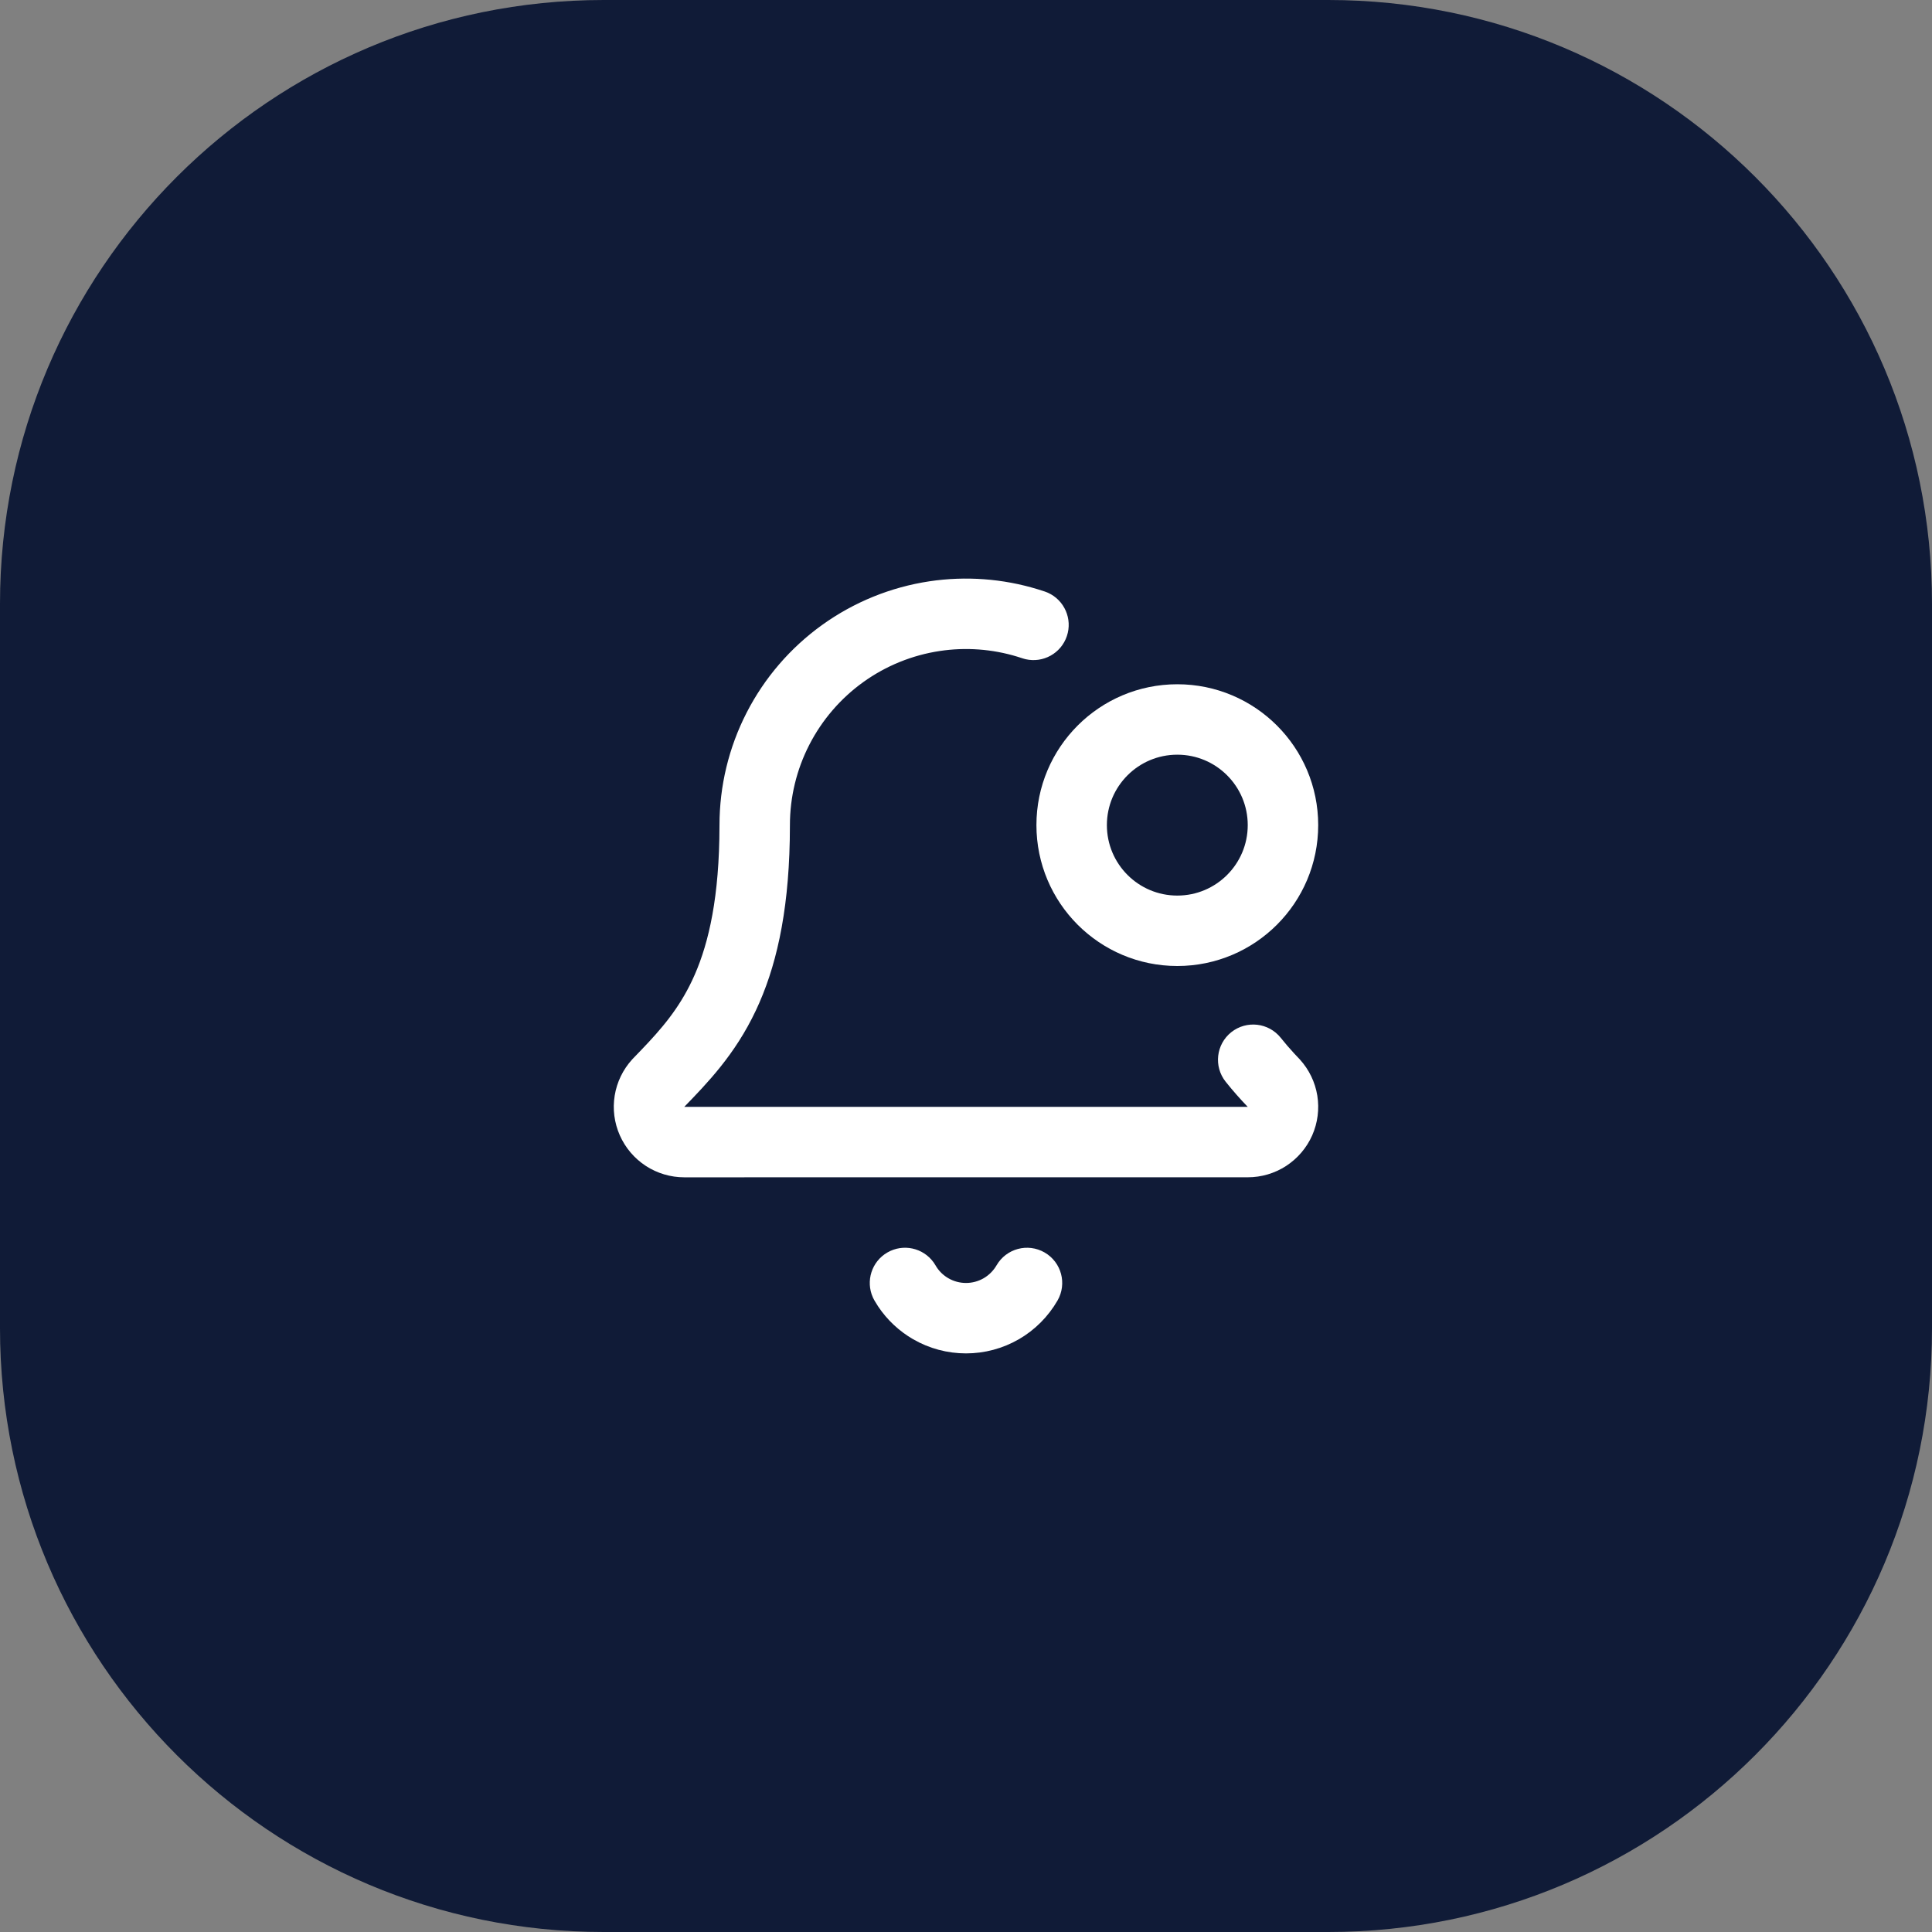 <svg width="64" height="64" viewBox="0 0 64 64" fill="none" xmlns="http://www.w3.org/2000/svg">
<rect x="0" y="0" width="64" height="64" fill="#808080" stroke="none"/>
<path d="M0 20C0 8.954 8.954 0 20 0H44C55.046 0 64 8.954 64 20V44C64 55.046 55.046 64 44 64H20C8.954 64 0 55.046 0 44V20Z" fill="#101B37"/>
<path d="M33.444 42.167C33.628 41.848 34.035 41.739 34.354 41.923C34.673 42.107 34.782 42.515 34.598 42.833C34.334 43.289 33.956 43.668 33.5 43.932C33.044 44.195 32.527 44.333 32 44.333C31.474 44.333 30.956 44.195 30.5 43.932C30.101 43.701 29.761 43.382 29.506 43.001L29.402 42.833L29.371 42.773C29.232 42.465 29.347 42.095 29.646 41.923C29.945 41.75 30.322 41.835 30.52 42.109L30.557 42.167L30.615 42.26C30.756 42.472 30.945 42.649 31.167 42.777C31.42 42.923 31.708 43 32 43C32.293 43 32.58 42.923 32.834 42.777C33.087 42.63 33.297 42.42 33.444 42.167Z" fill="white"/>
<path d="M24.334 27.333C24.334 26.116 24.623 24.917 25.179 23.834C25.734 22.752 26.539 21.817 27.528 21.107C28.516 20.397 29.659 19.932 30.862 19.751C31.991 19.582 33.142 19.667 34.231 19.999L34.448 20.068L34.512 20.093C34.819 20.233 34.978 20.586 34.867 20.913C34.757 21.24 34.418 21.425 34.088 21.35L34.022 21.331L33.843 21.274C32.943 21 31.992 20.93 31.06 21.07C30.066 21.219 29.121 21.603 28.305 22.189C27.489 22.776 26.824 23.548 26.365 24.443C25.906 25.337 25.667 26.328 25.667 27.333L25.662 27.829C25.613 30.256 25.203 31.955 24.586 33.261C23.932 34.646 23.064 35.538 22.293 36.334C22.229 36.405 22.188 36.493 22.173 36.586C22.157 36.682 22.17 36.78 22.209 36.869C22.248 36.958 22.312 37.033 22.393 37.086C22.475 37.139 22.569 37.166 22.666 37.166H41.334C41.43 37.167 41.525 37.139 41.606 37.086C41.688 37.033 41.752 36.958 41.791 36.869C41.83 36.78 41.843 36.682 41.827 36.586C41.812 36.492 41.77 36.403 41.705 36.332C41.455 36.073 41.217 35.803 40.992 35.521C40.763 35.233 40.811 34.813 41.099 34.584C41.387 34.355 41.807 34.403 42.036 34.691C42.187 34.88 42.344 35.064 42.509 35.241L42.675 35.417L42.69 35.433C42.929 35.696 43.087 36.022 43.144 36.373C43.2 36.724 43.154 37.083 43.011 37.408C42.867 37.733 42.631 38.009 42.334 38.203C42.036 38.397 41.689 38.499 41.334 38.499L22.667 38.5C22.312 38.5 21.964 38.397 21.666 38.203C21.369 38.009 21.134 37.733 20.99 37.408C20.846 37.083 20.799 36.724 20.856 36.373C20.913 36.022 21.071 35.696 21.31 35.433L21.324 35.418L21.613 35.118C22.279 34.422 22.896 33.716 23.38 32.691C23.898 31.595 24.283 30.09 24.329 27.802L24.334 27.333Z" fill="white"/>
<path d="M41.833 27.333C41.833 25.769 40.565 24.5 39 24.5C37.435 24.5 36.167 25.769 36.167 27.333C36.167 28.898 37.435 30.167 39 30.167C40.565 30.167 41.833 28.898 41.833 27.333ZM43.167 27.333C43.167 29.635 41.301 31.5 39 31.5C36.699 31.5 34.833 29.635 34.833 27.333C34.833 25.032 36.699 23.167 39 23.167C41.301 23.167 43.167 25.032 43.167 27.333Z" fill="white"/>
<path d="M33.444 42.167C33.628 41.848 34.035 41.739 34.354 41.923C34.673 42.107 34.782 42.515 34.598 42.833C34.334 43.289 33.956 43.668 33.5 43.932C33.044 44.195 32.527 44.333 32 44.333C31.474 44.333 30.956 44.195 30.5 43.932C30.101 43.701 29.761 43.382 29.506 43.001L29.402 42.833L29.371 42.773C29.232 42.465 29.347 42.095 29.646 41.923C29.945 41.75 30.322 41.835 30.52 42.109L30.557 42.167L30.615 42.26C30.756 42.472 30.945 42.649 31.167 42.777C31.42 42.923 31.708 43 32 43C32.293 43 32.58 42.923 32.834 42.777C33.087 42.63 33.297 42.42 33.444 42.167Z" stroke="white" stroke-linecap="round" stroke-linejoin="round"/>
<path d="M24.334 27.333C24.334 26.116 24.623 24.917 25.179 23.834C25.734 22.752 26.539 21.817 27.528 21.107C28.516 20.397 29.659 19.932 30.862 19.751C31.991 19.582 33.142 19.667 34.231 19.999L34.448 20.068L34.512 20.093C34.819 20.233 34.978 20.586 34.867 20.913C34.757 21.24 34.418 21.425 34.088 21.35L34.022 21.331L33.843 21.274C32.943 21 31.992 20.93 31.06 21.07C30.066 21.219 29.121 21.603 28.305 22.189C27.489 22.776 26.824 23.548 26.365 24.443C25.906 25.337 25.667 26.328 25.667 27.333L25.662 27.829C25.613 30.256 25.203 31.955 24.586 33.261C23.932 34.646 23.064 35.538 22.293 36.334C22.229 36.405 22.188 36.493 22.173 36.586C22.157 36.682 22.17 36.78 22.209 36.869C22.248 36.958 22.312 37.033 22.393 37.086C22.475 37.139 22.569 37.166 22.666 37.166H41.334C41.43 37.167 41.525 37.139 41.606 37.086C41.688 37.033 41.752 36.958 41.791 36.869C41.83 36.78 41.843 36.682 41.827 36.586C41.812 36.492 41.77 36.403 41.705 36.332C41.455 36.073 41.217 35.803 40.992 35.521C40.763 35.233 40.811 34.813 41.099 34.584C41.387 34.355 41.807 34.403 42.036 34.691C42.187 34.88 42.344 35.064 42.509 35.241L42.675 35.417L42.69 35.433C42.929 35.696 43.087 36.022 43.144 36.373C43.2 36.724 43.154 37.083 43.011 37.408C42.867 37.733 42.631 38.009 42.334 38.203C42.036 38.397 41.689 38.499 41.334 38.499L22.667 38.5C22.312 38.5 21.964 38.397 21.666 38.203C21.369 38.009 21.134 37.733 20.99 37.408C20.846 37.083 20.799 36.724 20.856 36.373C20.913 36.022 21.071 35.696 21.31 35.433L21.324 35.418L21.613 35.118C22.279 34.422 22.896 33.716 23.38 32.691C23.898 31.595 24.283 30.09 24.329 27.802L24.334 27.333Z" stroke="white" stroke-linecap="round" stroke-linejoin="round"/>
<path d="M41.833 27.333C41.833 25.769 40.565 24.5 39 24.5C37.435 24.5 36.167 25.769 36.167 27.333C36.167 28.898 37.435 30.167 39 30.167C40.565 30.167 41.833 28.898 41.833 27.333ZM43.167 27.333C43.167 29.635 41.301 31.5 39 31.5C36.699 31.5 34.833 29.635 34.833 27.333C34.833 25.032 36.699 23.167 39 23.167C41.301 23.167 43.167 25.032 43.167 27.333Z" stroke="white" stroke-linecap="round" stroke-linejoin="round"/>
</svg>
